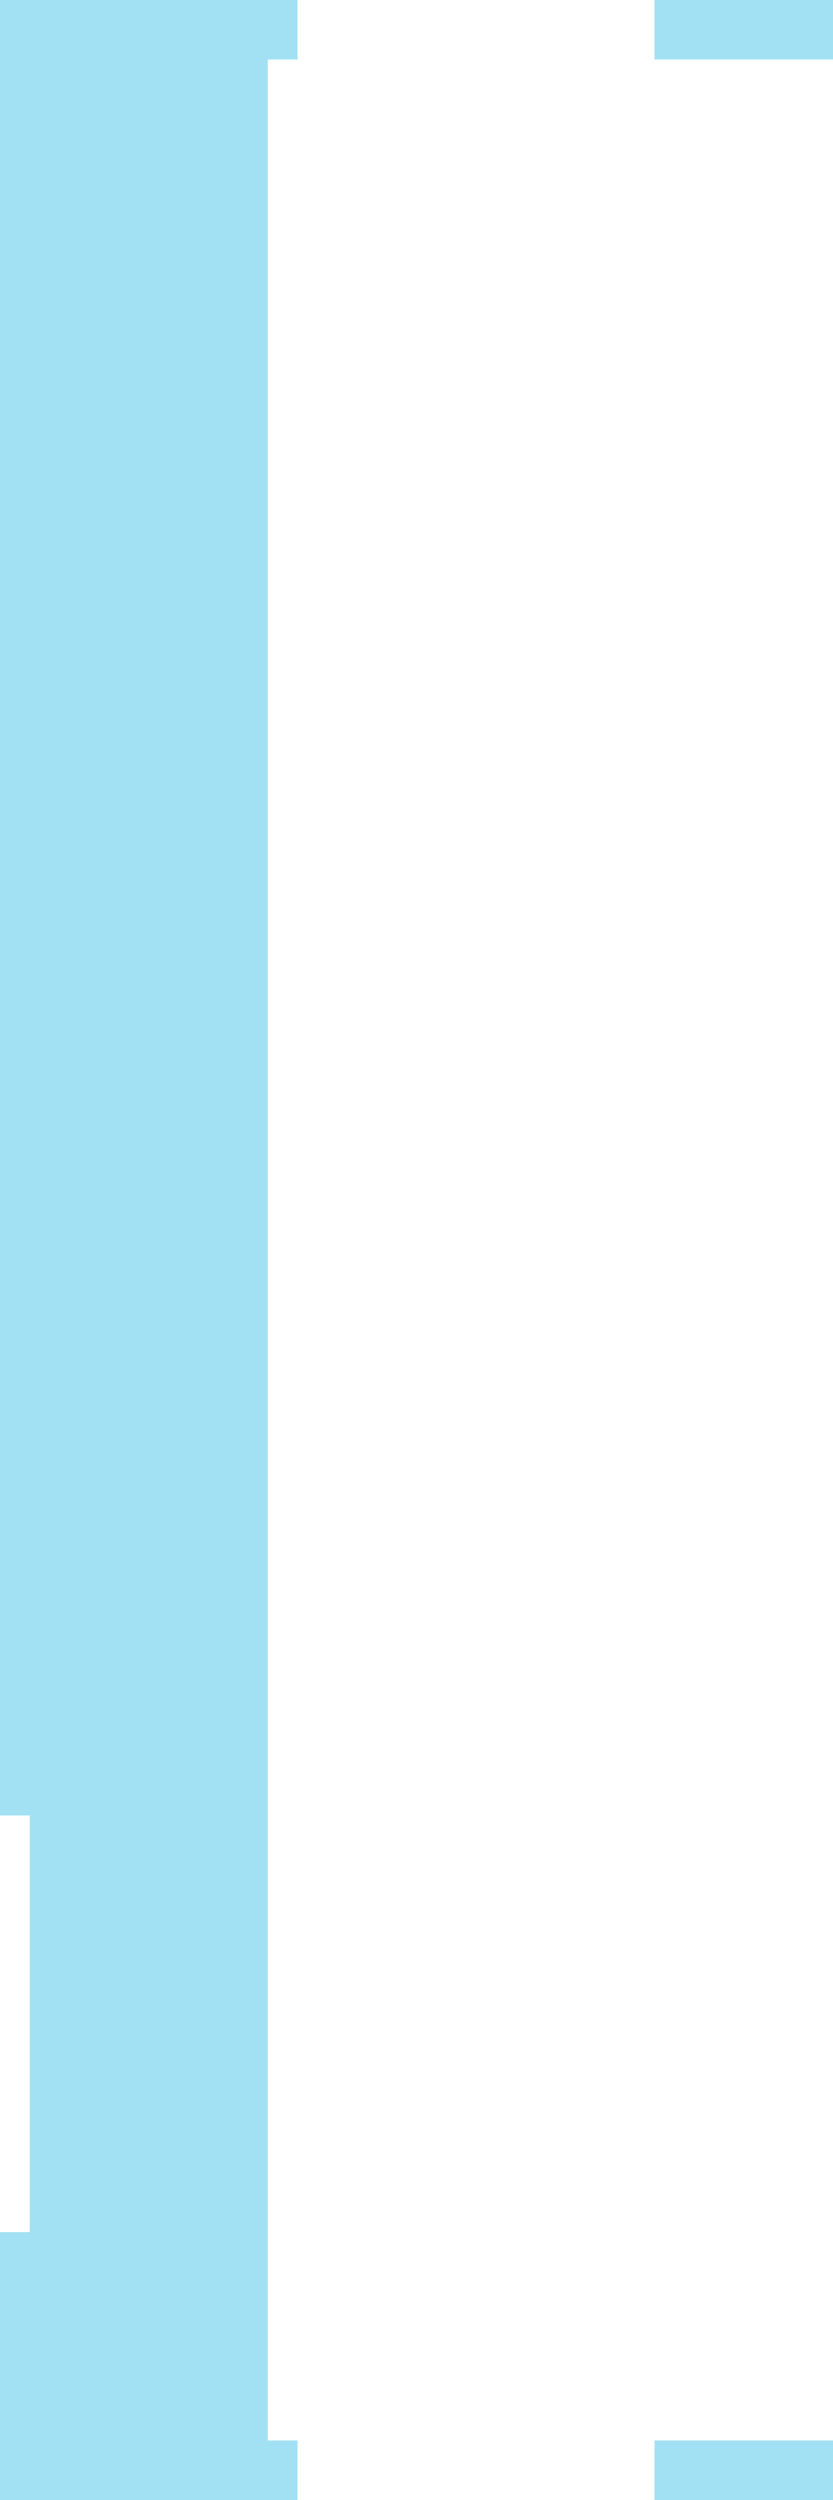 <?xml version="1.0" encoding="utf-8"?>
<!-- Generator: Adobe Illustrator 28.5.0, SVG Export Plug-In . SVG Version: 9.03 Build 54727)  -->
<svg version="1.1" baseProfile="tiny" id="Layer_1" xmlns="http://www.w3.org/2000/svg" xmlns:xlink="http://www.w3.org/1999/xlink"
	 x="0px" y="0px" viewBox="0 0 14 42" overflow="visible" xml:space="preserve">
<g>
	<path fill="#A2E1F3" d="M0,0h5v1H4.5v40H5v1H0v-4.5h0.5v-7H0V0z"/>
	<rect x="11" fill="#A2E1F3" width="3" height="1"/>
	<rect x="11" y="41" fill="#A2E1F3" width="3" height="1"/>
</g>
</svg>
